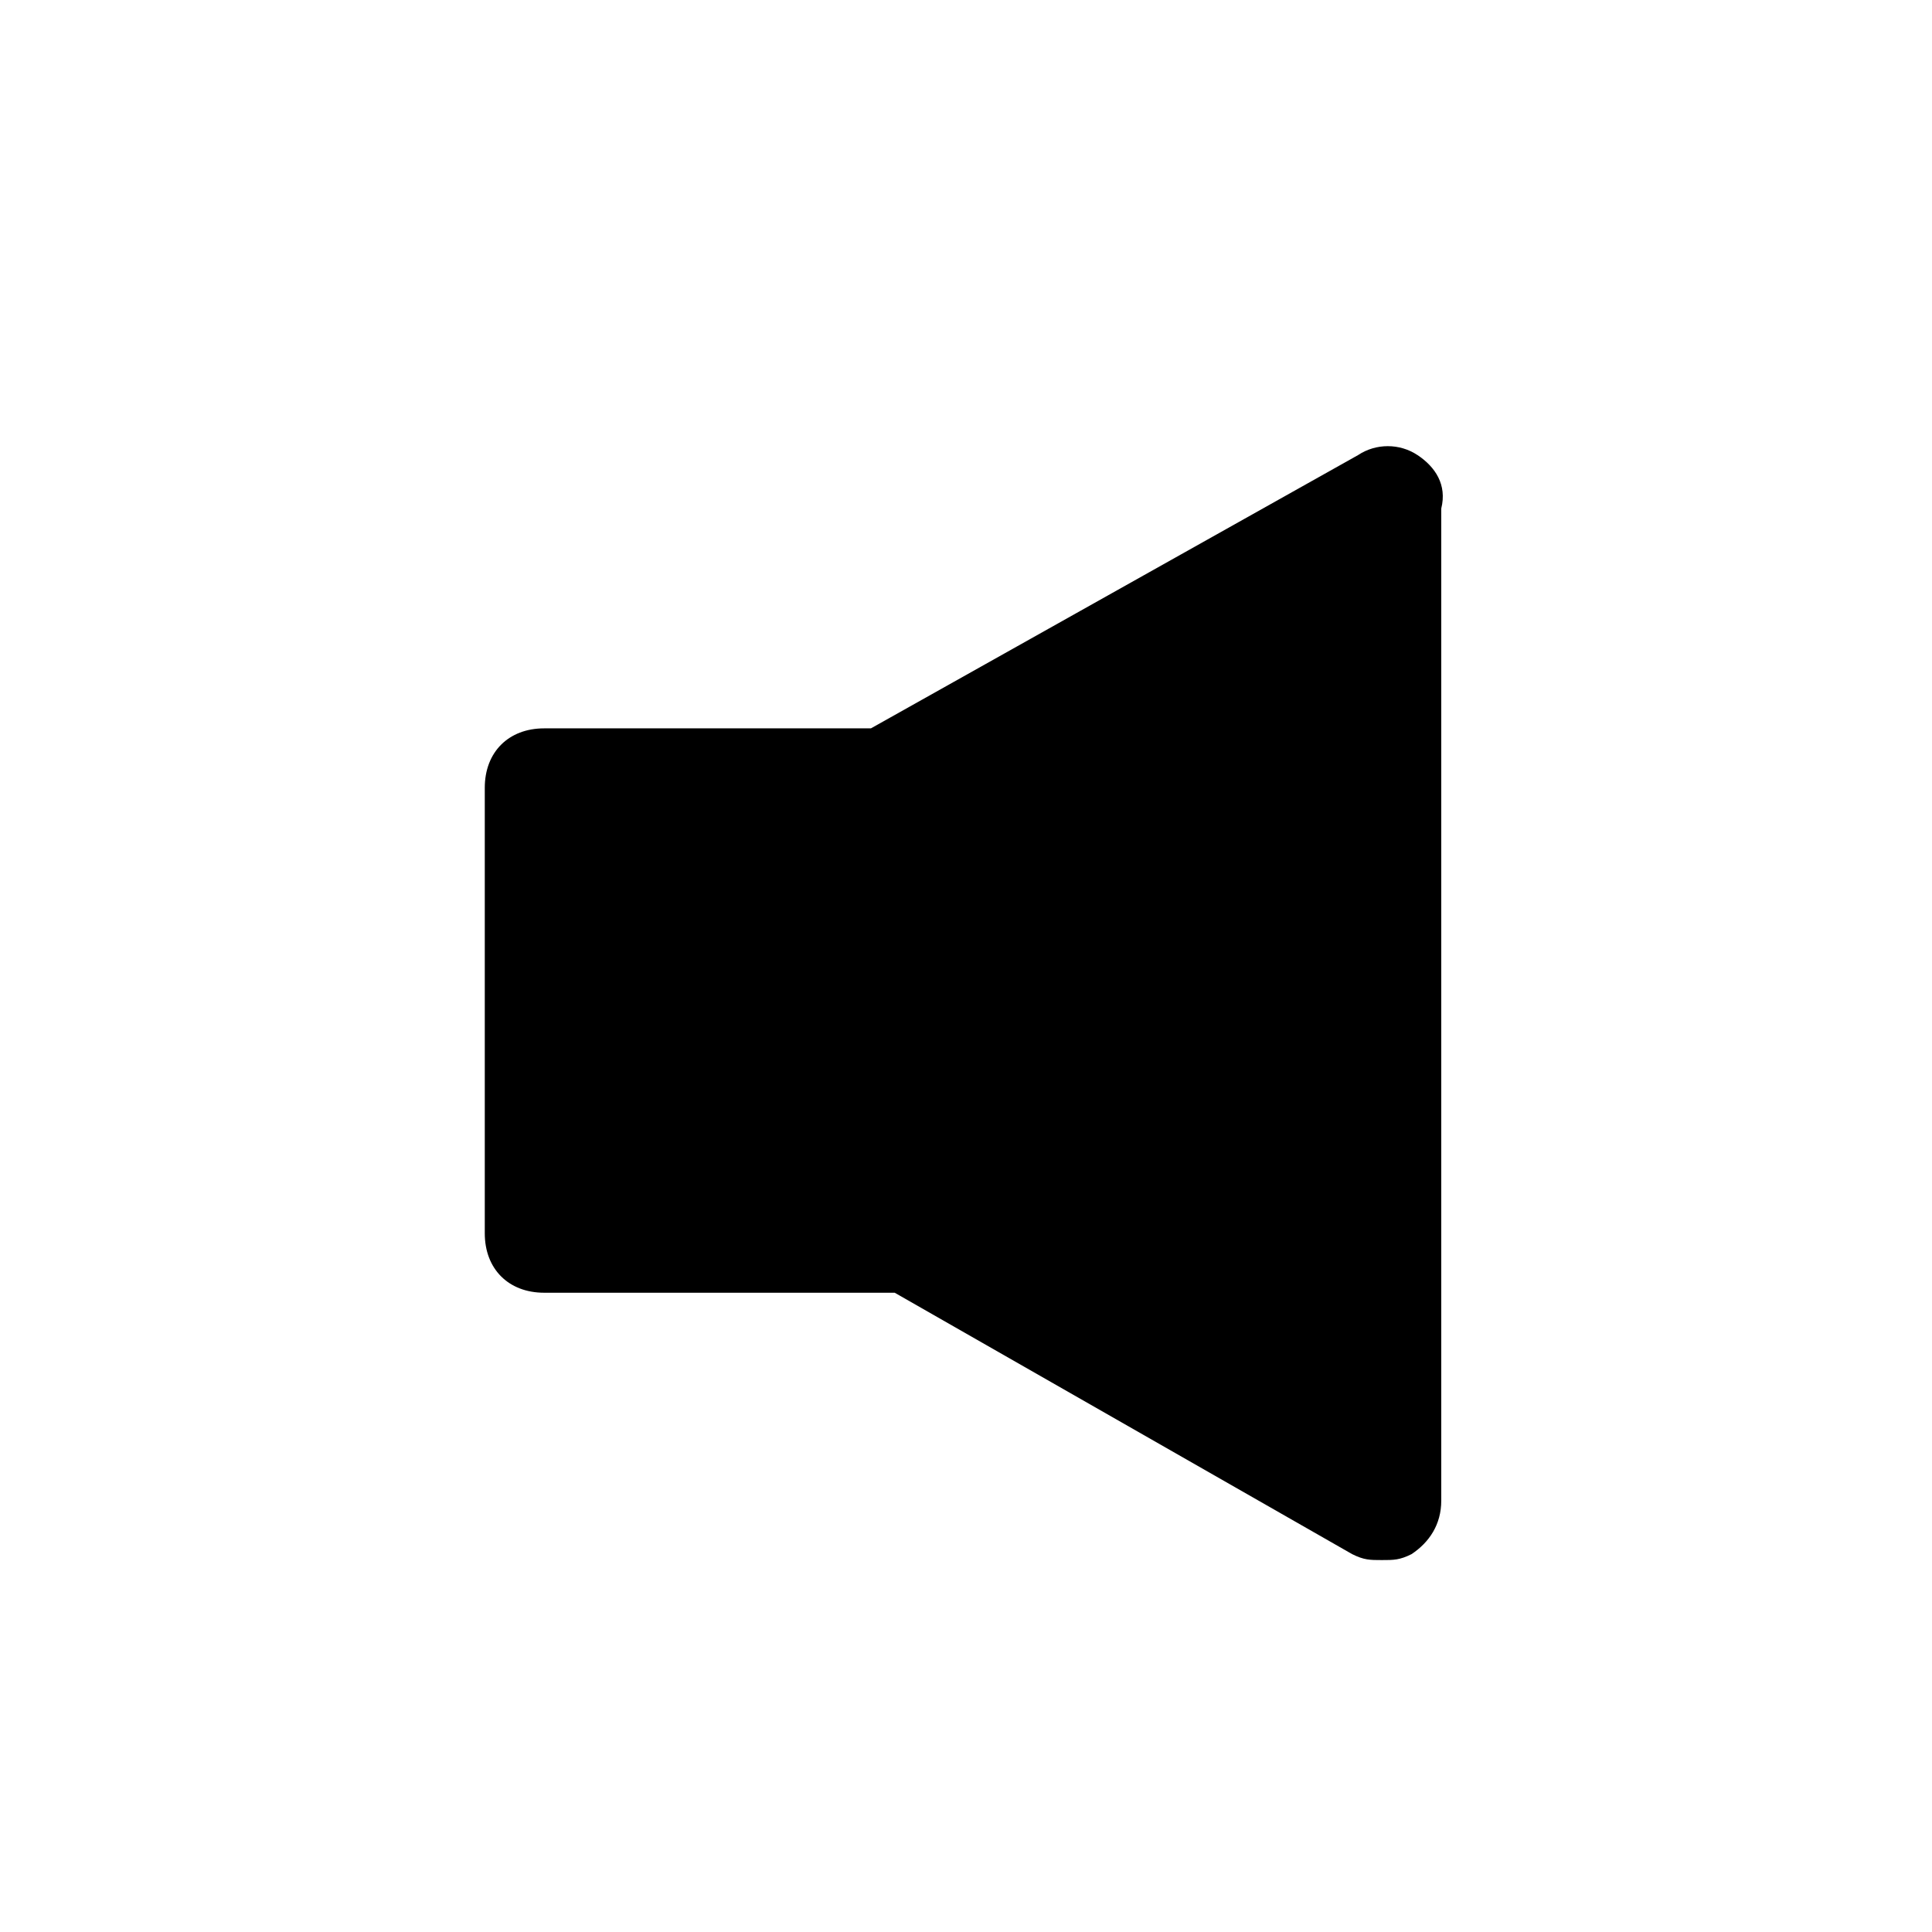 <?xml version="1.0" encoding="UTF-8"?>
<!-- Uploaded to: SVG Repo, www.svgrepo.com, Generator: SVG Repo Mixer Tools -->
<svg fill="#000000" width="800px" height="800px" version="1.1" viewBox="144 144 512 512" xmlns="http://www.w3.org/2000/svg">
 <path d="m519.65 264.6c-4.723-3.148-11.02-3.148-15.742 0l-129.1 72.422h-86.594c-9.445 0-15.742 6.297-15.742 15.742v118.08c0 9.445 6.297 15.742 15.742 15.742h89.742 3.148l121.23 69.273c3.148 1.574 4.723 1.574 7.871 1.574 3.148 0 4.723 0 7.871-1.574 4.723-3.148 7.871-7.871 7.871-14.168v-262.93c1.574-6.297-1.574-11.02-6.297-14.168z"/>
</svg>